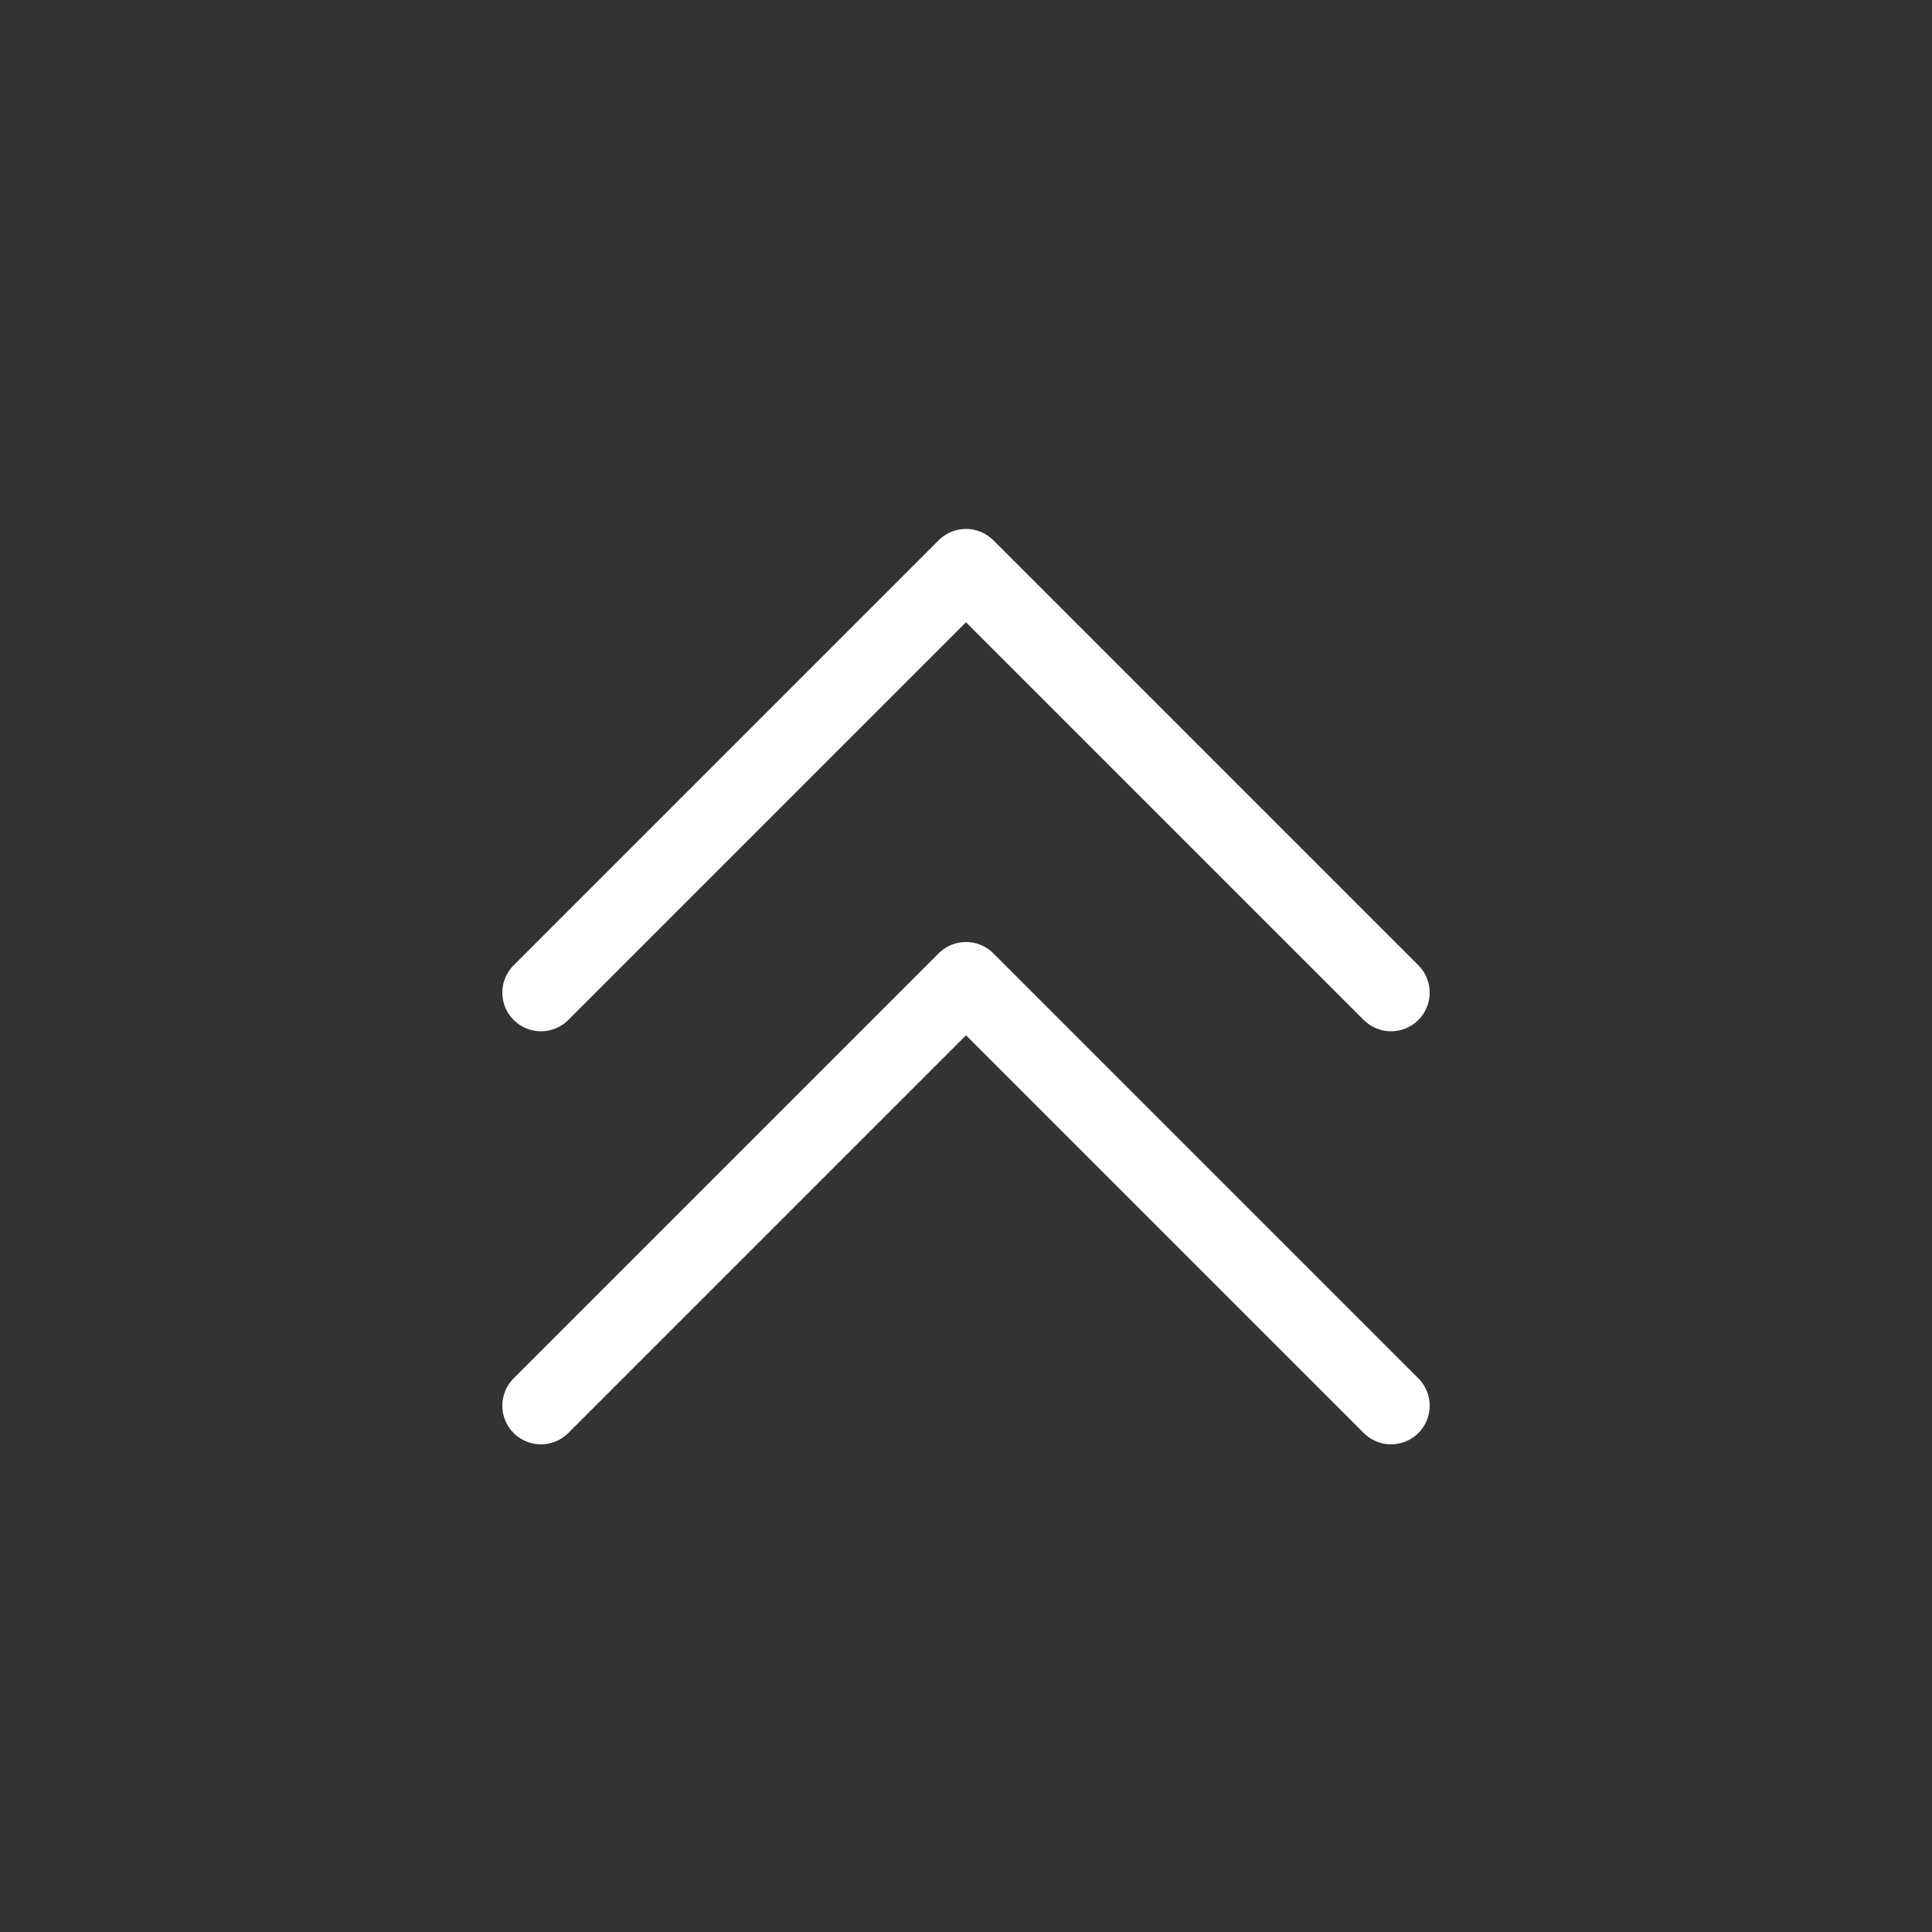 <svg xmlns="http://www.w3.org/2000/svg" width="50" height="50" viewBox="0 0 50 50"><rect x="0" y="0" width="50" height="50" fill="#333333" stroke="none"/><g transform="translate(-0.333 50.333) rotate(-90)"><rect width="50" height="50" transform="translate(0.333 0.333)" fill="none"/><path d="M23,13,34,24,23,35" transform="translate(1.644 1.333)" fill="none" stroke="#fff" stroke-linecap="round" stroke-linejoin="round" stroke-width="2"/><path d="M13,13,24,24,13,35" transform="translate(0.954 1.333)" fill="none" stroke="#fff" stroke-linecap="round" stroke-linejoin="round" stroke-width="2"/></g></svg>